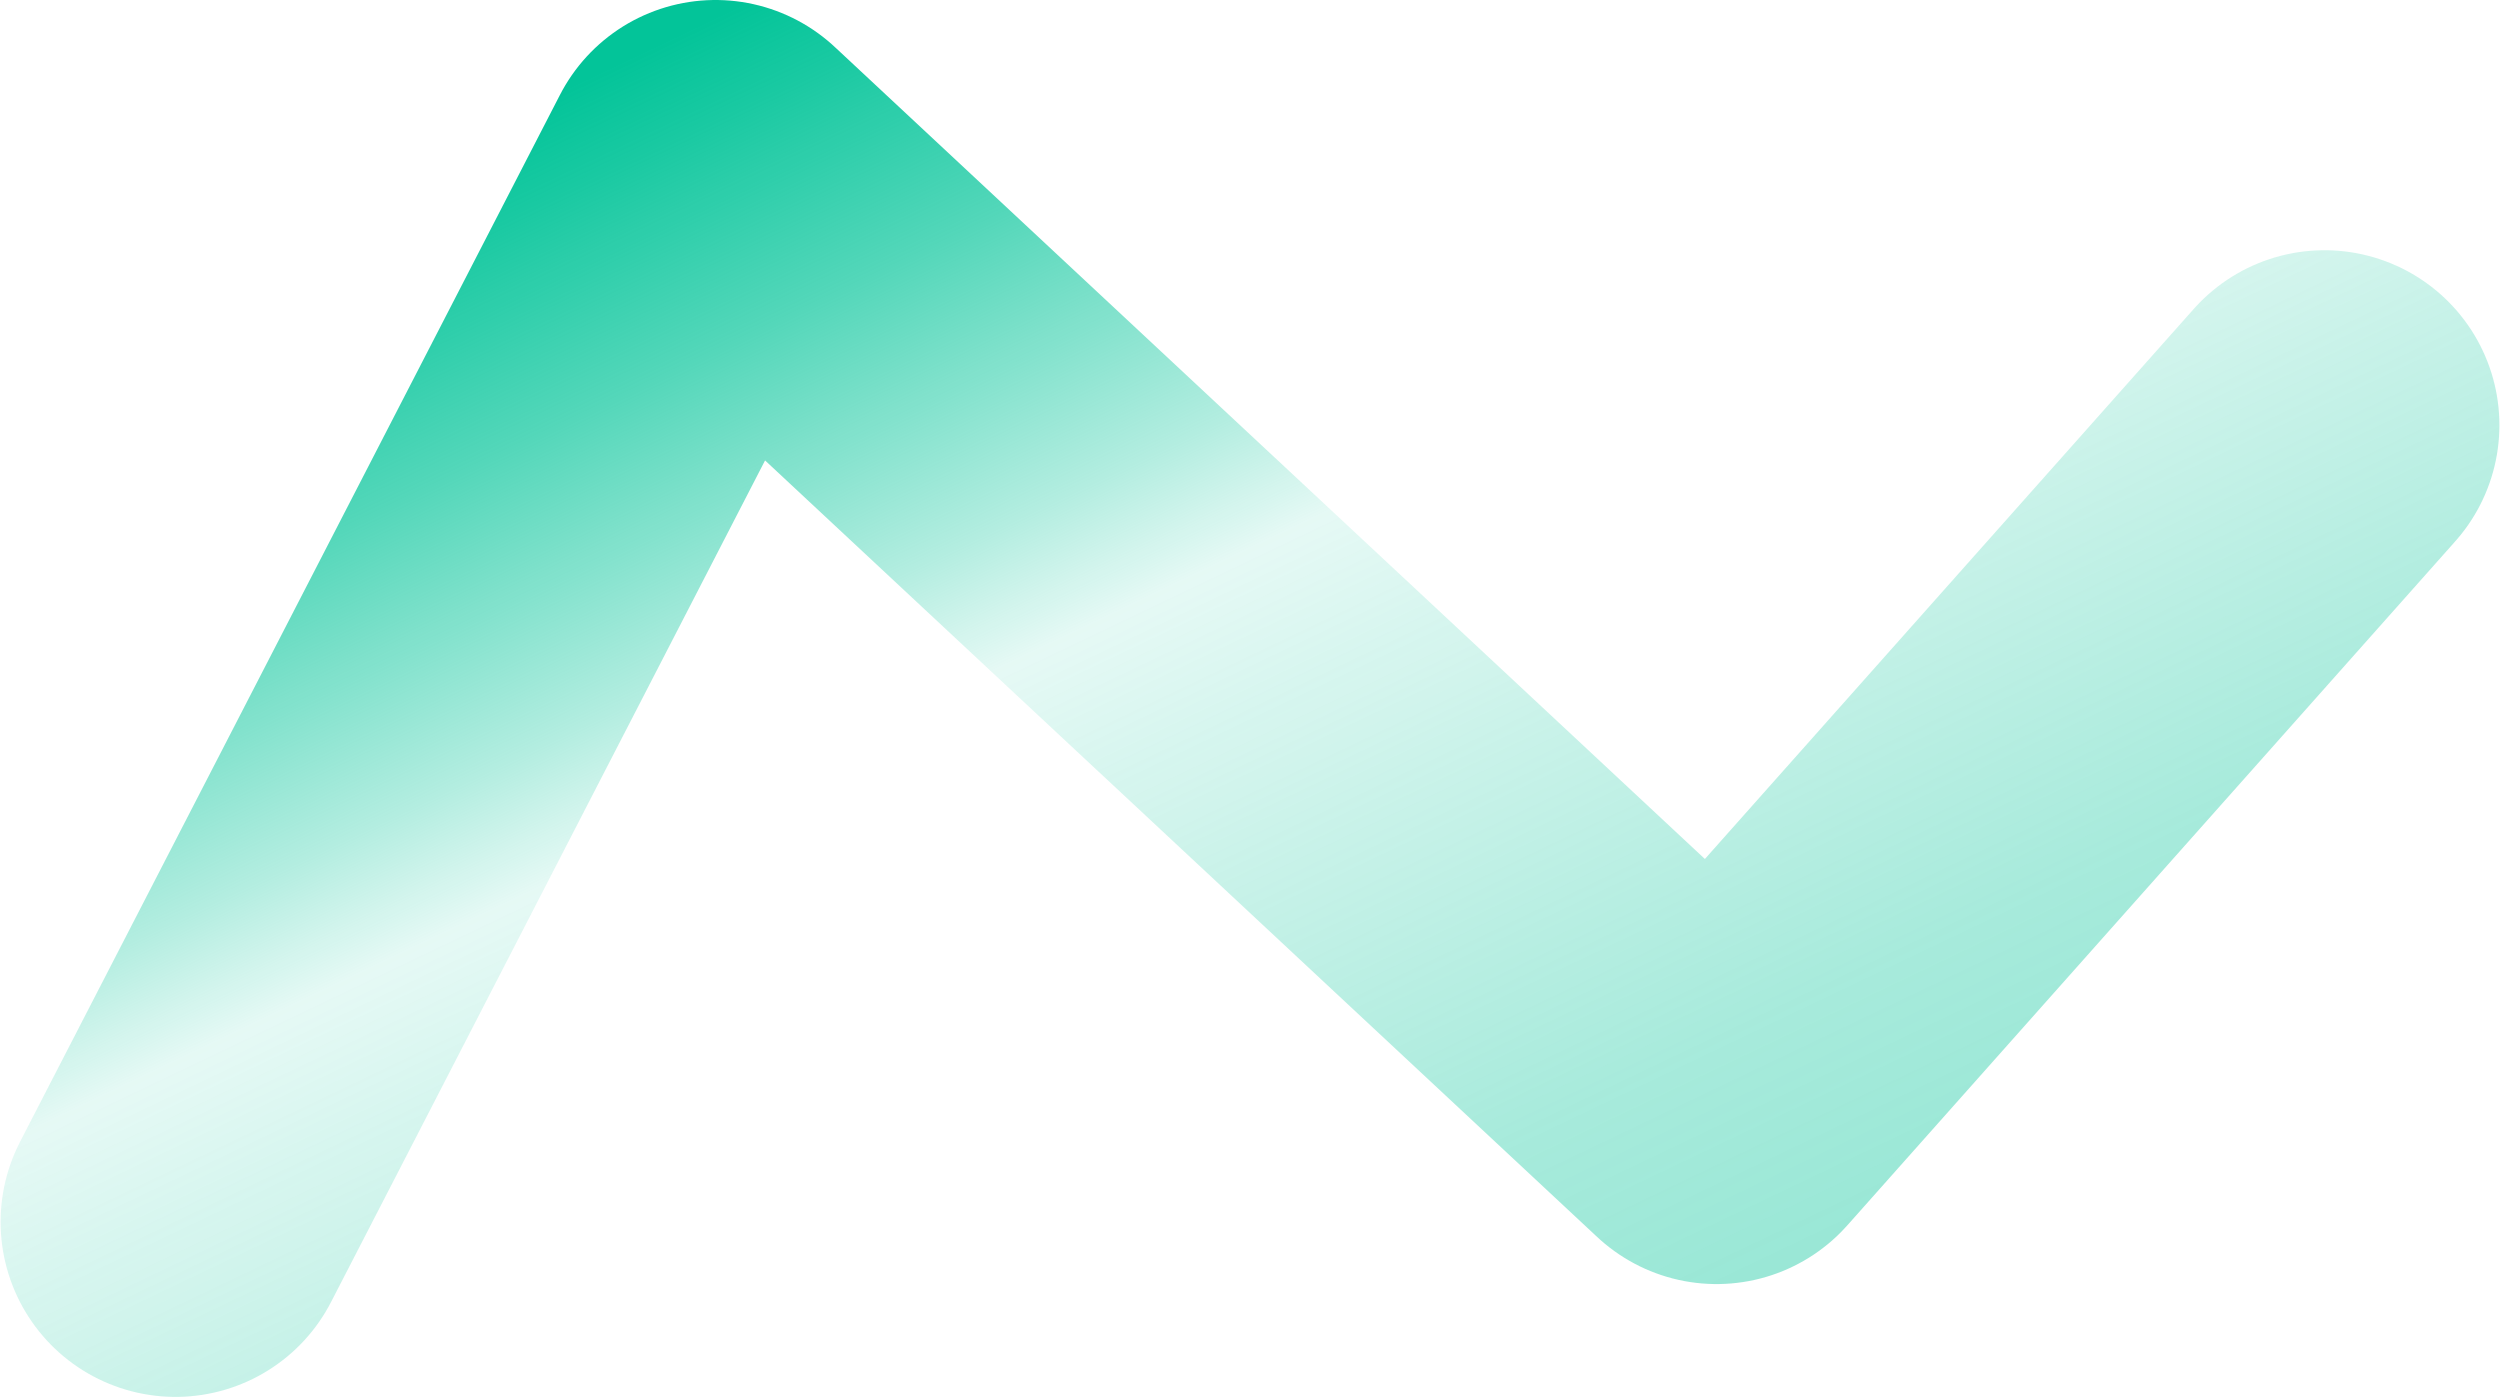<?xml version="1.0" encoding="UTF-8"?><svg xmlns="http://www.w3.org/2000/svg" xmlns:xlink="http://www.w3.org/1999/xlink" id="Banners_Open_Drop_Down_for_more_68c9589463f66" data-name="Banners (Open Drop Down for more!)" viewBox="0 0 1285.69 718.73" aria-hidden="true" width="1285px" height="718px">
  <defs><linearGradient class="cerosgradient" data-cerosgradient="true" id="CerosGradient_idaba475380" gradientUnits="userSpaceOnUse" x1="50%" y1="100%" x2="50%" y2="0%"><stop offset="0%" stop-color="#d1d1d1"/><stop offset="100%" stop-color="#d1d1d1"/></linearGradient>
    <style>
      .cls-1-68c9589463f66{
        fill: none;
        stroke: url(#linear-gradient68c9589463f66);
        stroke-linecap: round;
        stroke-linejoin: round;
        stroke-width: 180px;
      }
    </style>
    <linearGradient id="linear-gradient68c9589463f66" x1="-4202.69" y1="-2754.44" x2="-3279.3" y2="-2717.28" gradientTransform="translate(237.96 4272.38) rotate(61.92) scale(.88 .79)" gradientUnits="userSpaceOnUse">
      <stop offset="0" stop-color="#03c499"/>
      <stop offset=".06" stop-color="#03c499" stop-opacity=".91"/>
      <stop offset=".19" stop-color="#03c499" stop-opacity=".68"/>
      <stop offset=".37" stop-color="#03c499" stop-opacity=".3"/>
      <stop offset=".45" stop-color="#03c499" stop-opacity=".1"/>
      <stop offset=".62" stop-color="#03c499" stop-opacity=".21"/>
      <stop offset=".86" stop-color="#03c499" stop-opacity=".35"/>
      <stop offset="1" stop-color="#03c499" stop-opacity=".4"/>
    </linearGradient>
  </defs>
  <polyline class="cls-1-68c9589463f66" points="1195.69 218.75 882.91 570.68 367.83 90 90 628.73"/>
</svg>